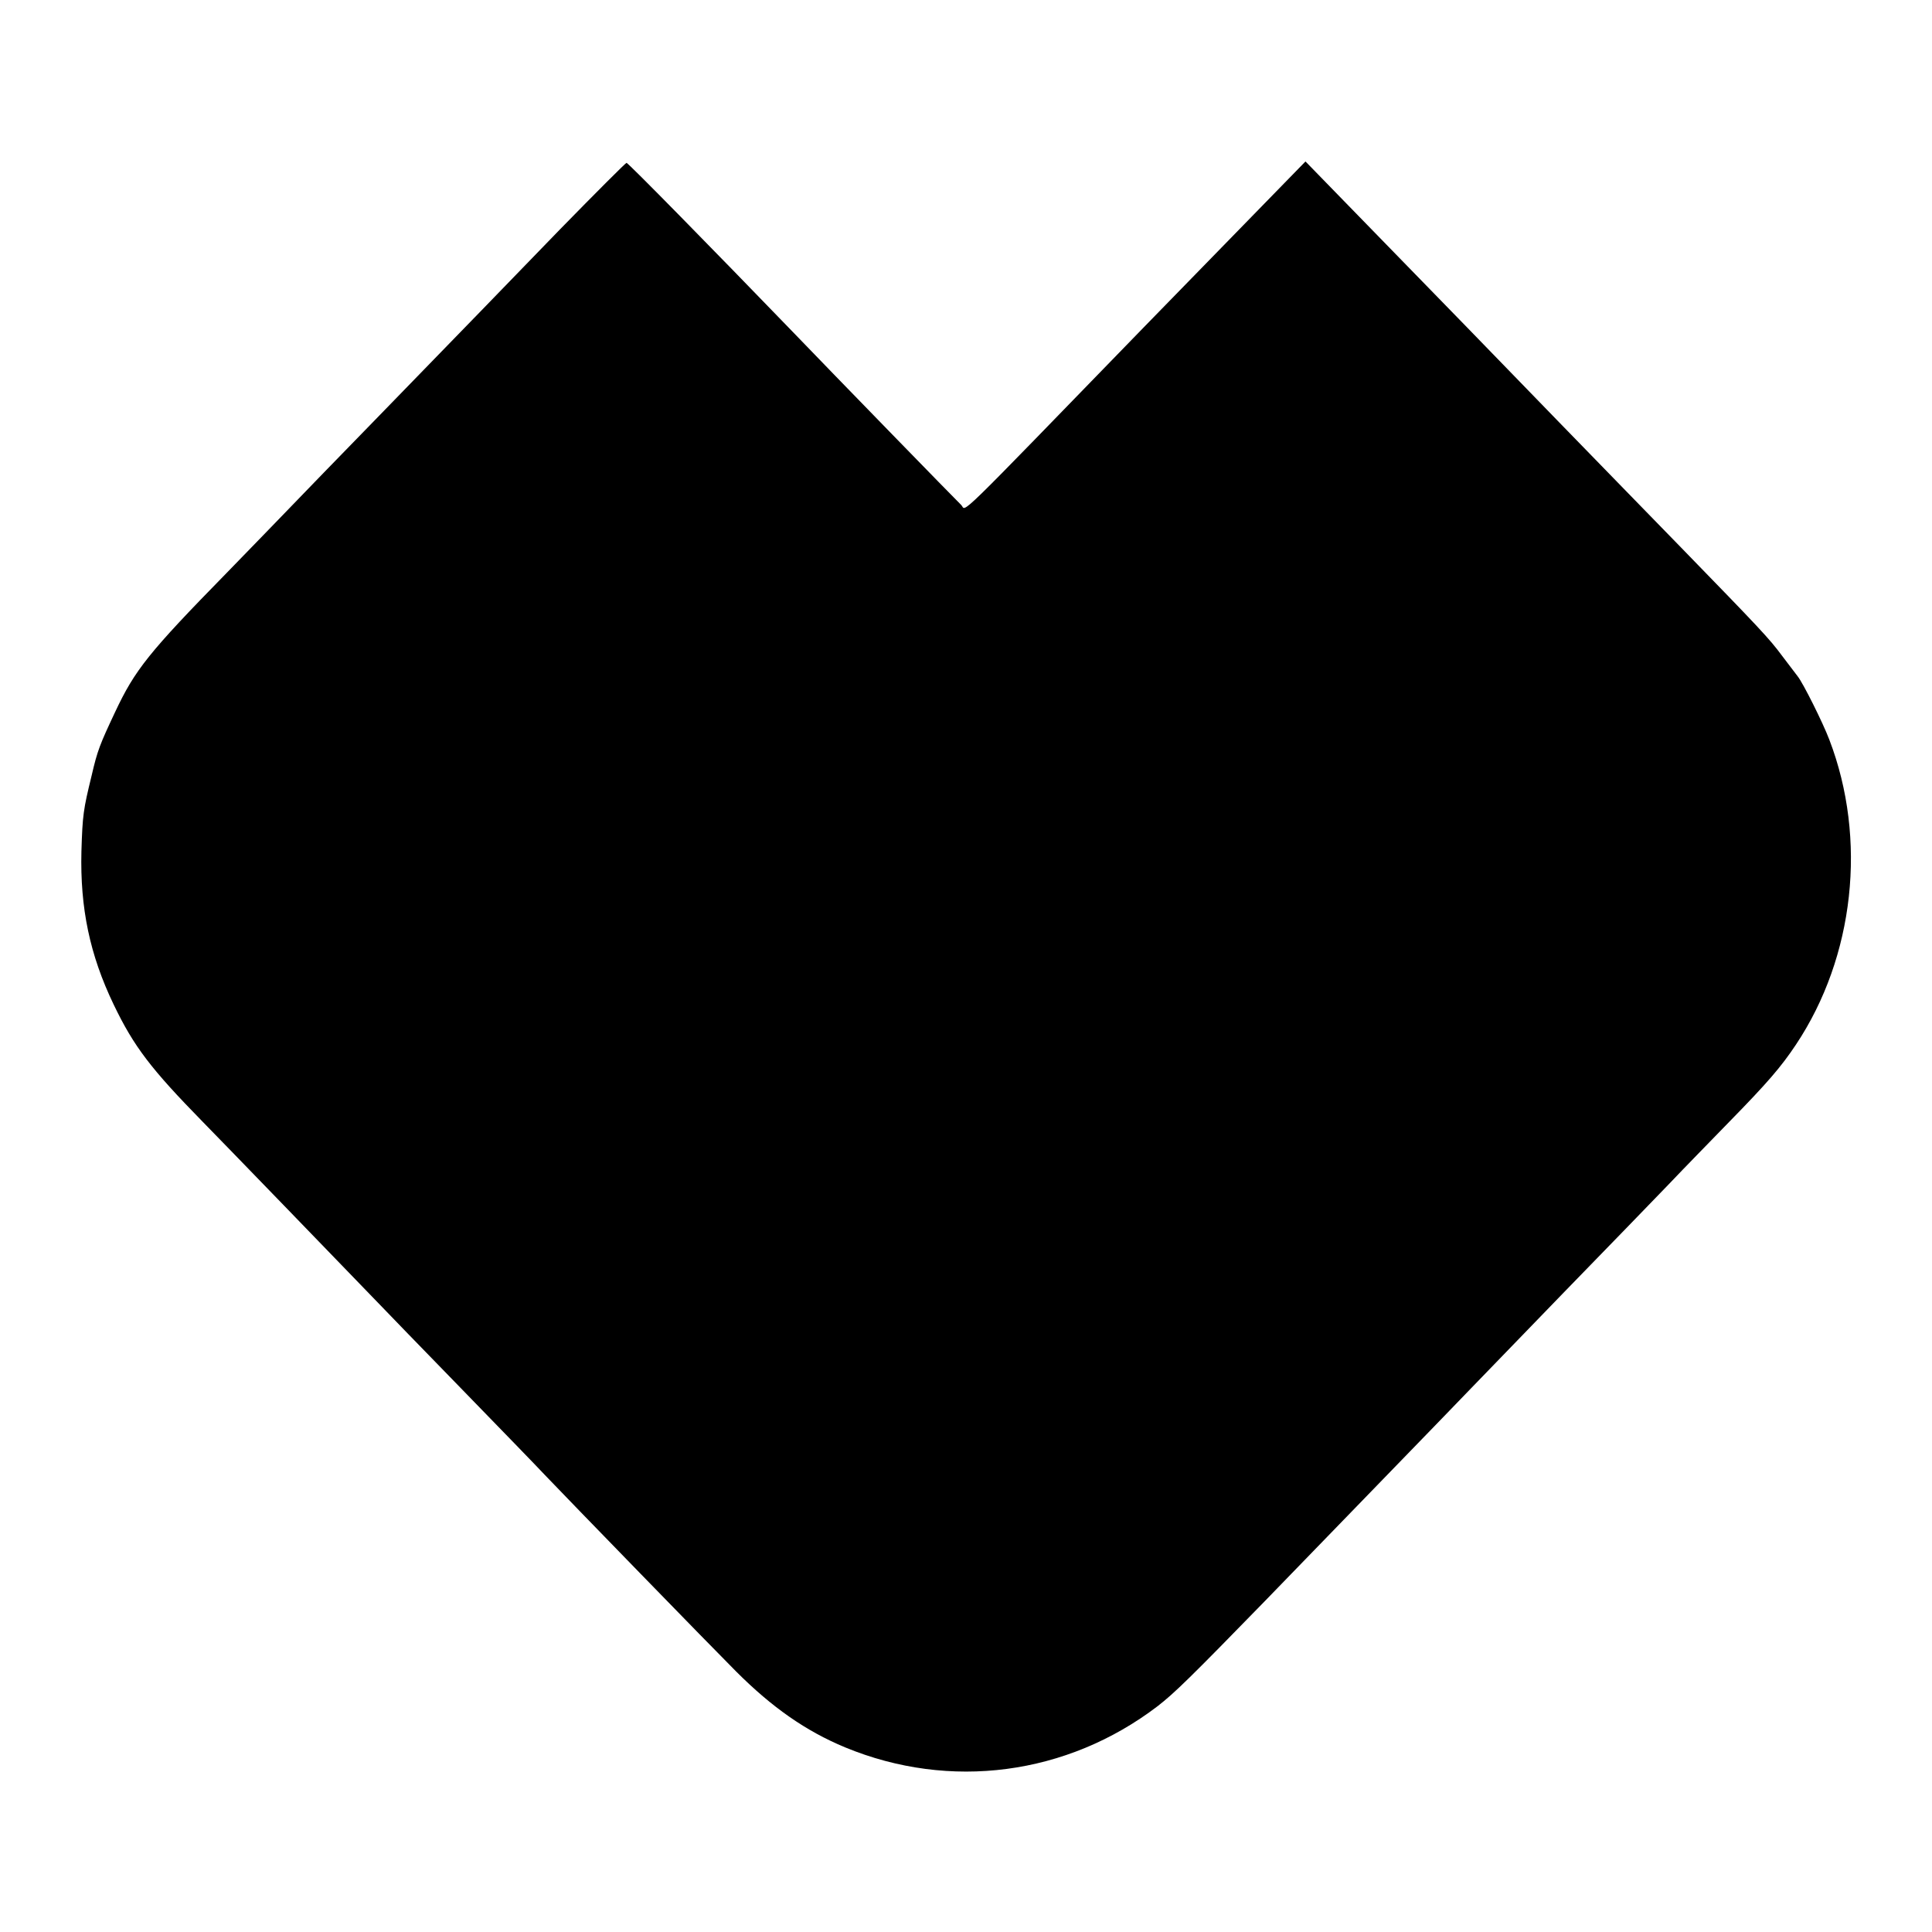 <?xml version="1.0" standalone="no"?>
<!DOCTYPE svg PUBLIC "-//W3C//DTD SVG 20010904//EN"
 "http://www.w3.org/TR/2001/REC-SVG-20010904/DTD/svg10.dtd">
<svg version="1.0" xmlns="http://www.w3.org/2000/svg"
 width="700pt" height="700pt" viewBox="0 0 700 700"
 preserveAspectRatio="xMidYMid meet">
<g transform="translate(0,700) scale(0.1,-0.1)"
fill="#000000" stroke="none">
<path d="M2029 6169 c-261 -270 -286 -295 -655 -675 -144 -148 -292 -300 -329
-339 -37 -38 -137 -142 -223 -230 -284 -290 -333 -352 -405 -505 -55 -117 -64
-139 -85 -230 -30 -123 -33 -142 -37 -275 -5 -205 30 -374 117 -555 73 -152
135 -233 323 -425 66 -67 509 -525 619 -639 37 -39 182 -188 321 -331 139
-143 274 -282 300 -310 80 -84 604 -623 692 -711 131 -131 253 -216 395 -275
380 -157 804 -101 1132 149 62 48 122 107 386 378 208 215 691 712 750 774 25
26 173 179 330 341 157 161 331 341 387 399 55 58 154 159 218 225 139 142
188 199 242 280 212 318 259 745 121 1105 -23 61 -96 207 -115 230 -6 8 -32
42 -57 75 -46 62 -80 98 -365 391 -91 93 -290 298 -441 453 -254 262 -380 392
-774 796 l-146 150 -157 -161 c-87 -89 -279 -286 -428 -439 -705 -726 -642
-665 -662 -645 -17 16 -461 472 -613 630 -288 298 -594 610 -600 610 -3 0
-112 -109 -241 -241z"/>
</g>
</svg>
